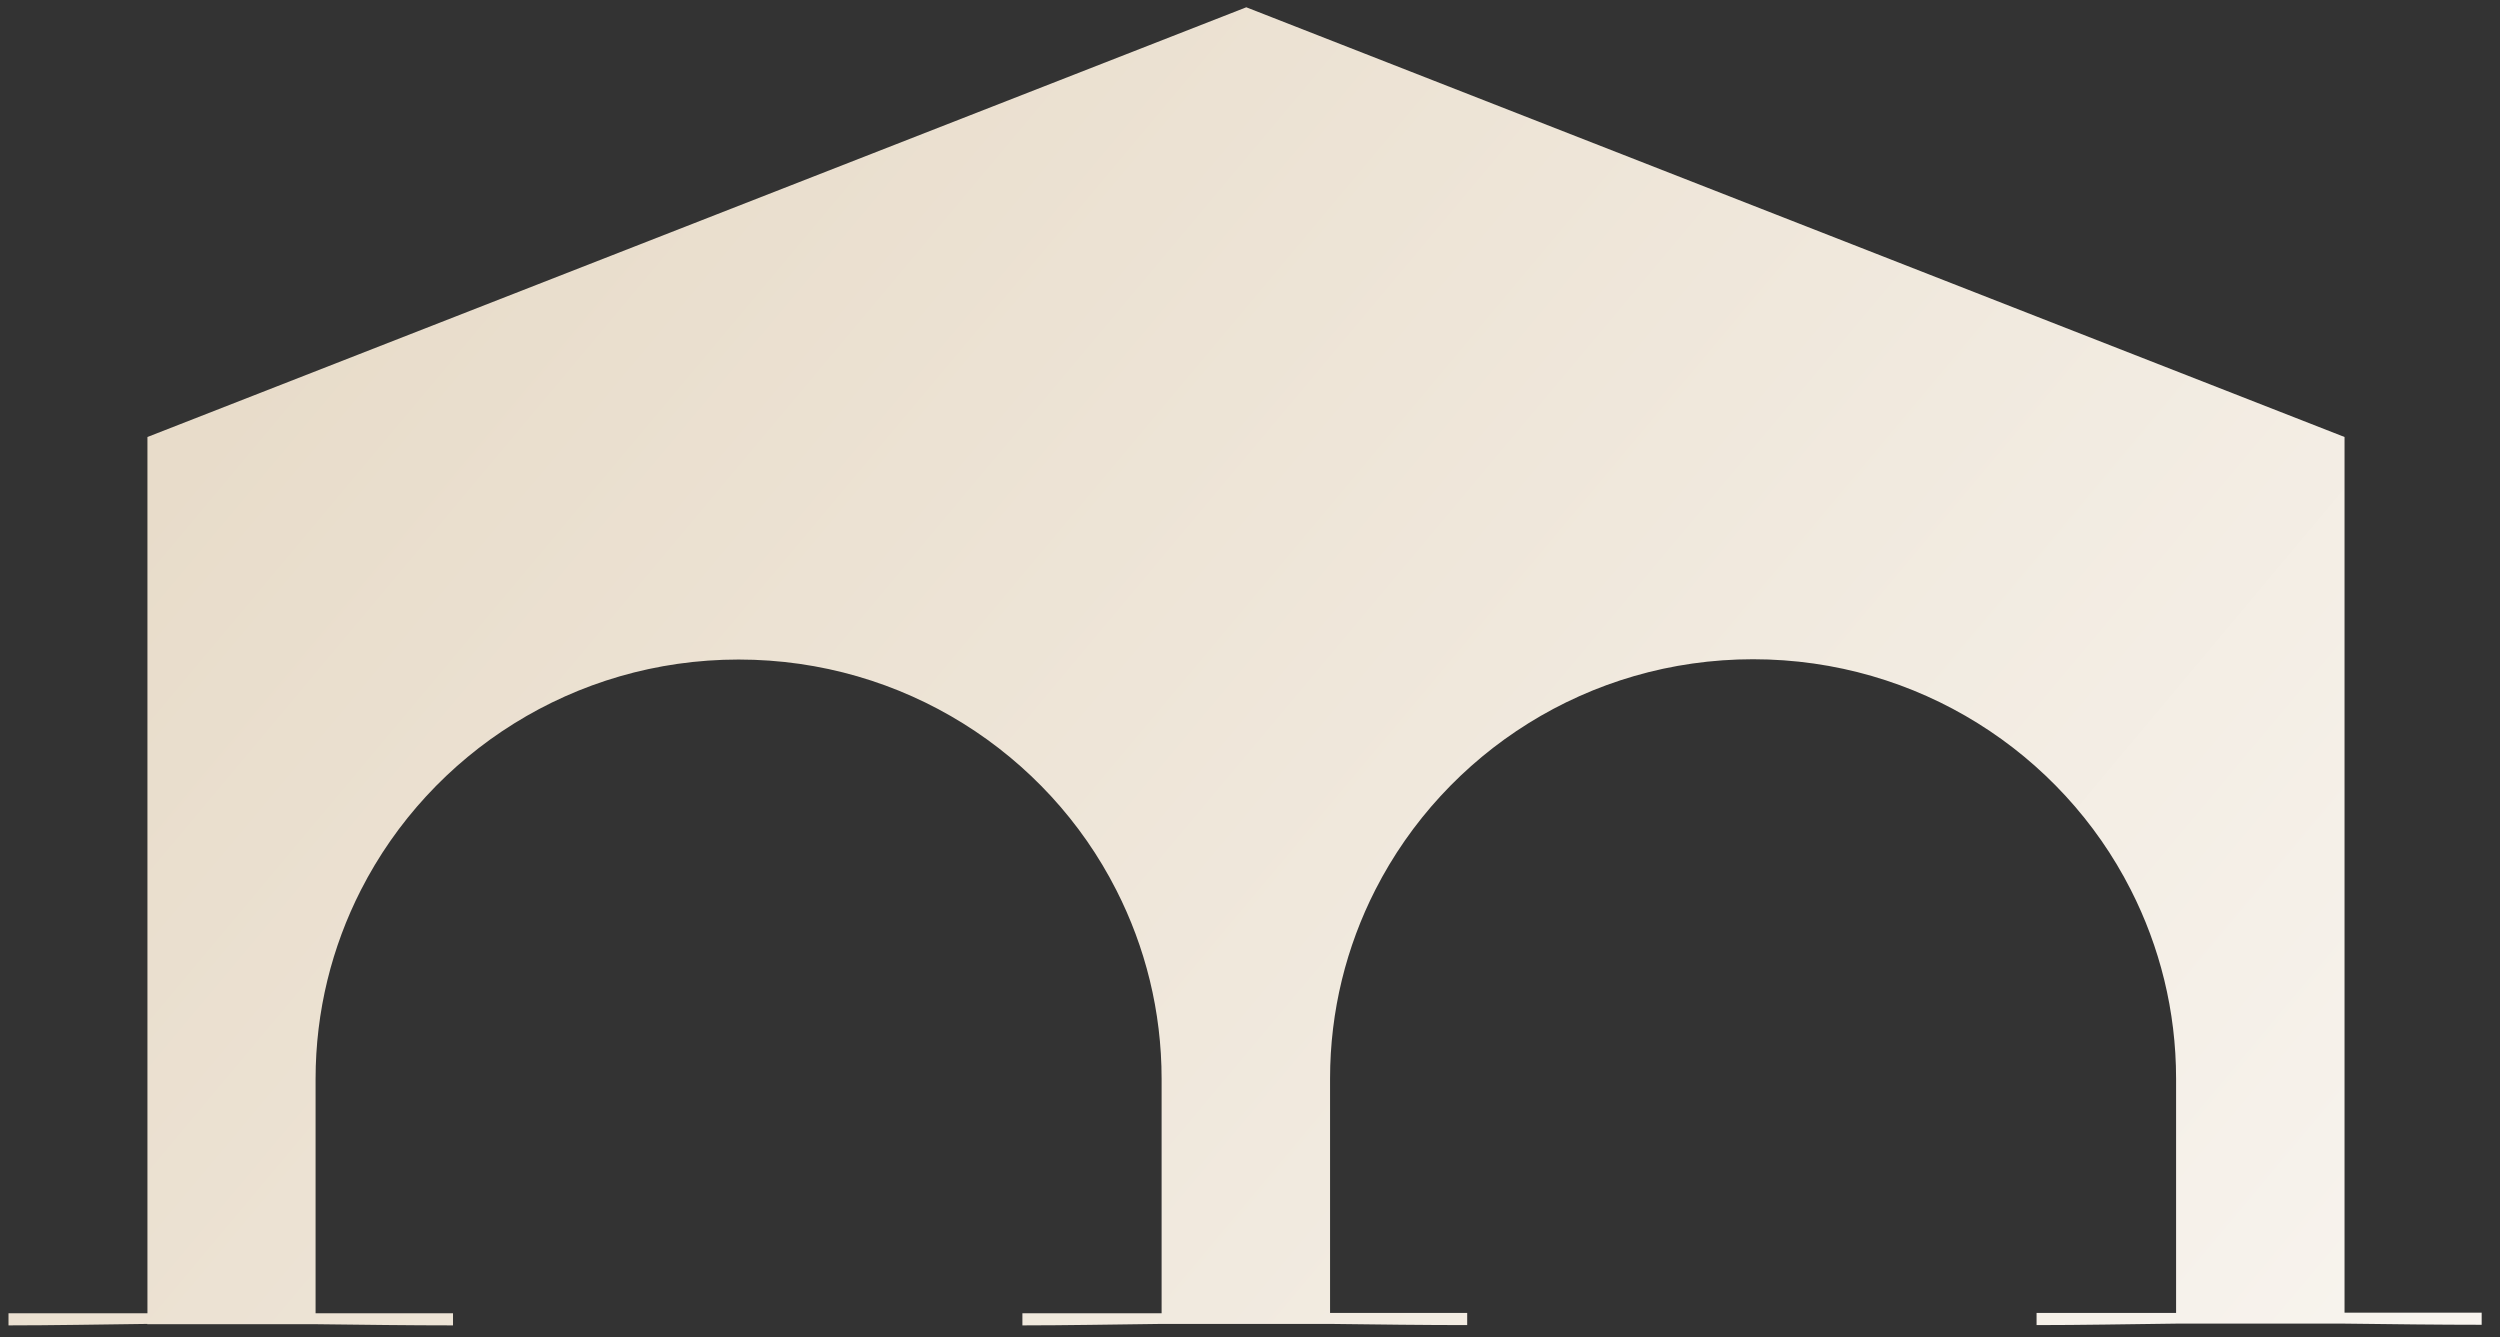 <svg width="129" height="69" viewBox="0 0 129 69" fill="none" xmlns="http://www.w3.org/2000/svg">
<rect x="0" y="0" width="129" height="69" fill="#333333" stroke="none"/>
<path d="M7.592 68.329H16.284C18.714 68.359 21.206 68.39 23.375 68.39V67.765H16.284V55.672C16.284 52.164 17.13 48.855 18.622 45.927C22.221 38.867 29.605 34.032 38.111 34.032C46.618 34.032 54.017 38.867 57.601 45.927C59.093 48.855 59.939 52.164 59.939 55.672V67.765H52.756V68.39C54.94 68.39 57.478 68.344 59.939 68.314H68.631C71.046 68.344 73.538 68.375 75.707 68.375V67.749H68.631V55.657C68.631 52.149 69.477 48.84 70.969 45.912C74.568 38.851 81.952 34.017 90.459 34.017C98.965 34.017 106.364 38.851 109.948 45.912C111.44 48.84 112.286 52.149 112.286 55.657V67.749H105.087V68.375C107.287 68.375 109.825 68.329 112.286 68.299H120.978C123.393 68.329 125.885 68.359 128.054 68.359V67.734H120.978V22.549L64.308 0.376L7.608 22.549V67.765H0.439V68.39C2.639 68.39 5.162 68.344 7.608 68.314L7.592 68.329Z" fill="url(#paint0_linear_143_858)"/>
<defs>
<linearGradient id="paint0_linear_143_858" x1="0.439" y1="34.383" x2="133.155" y2="145.47" gradientUnits="userSpaceOnUse">
<stop stop-color="#E8DCCA"/>
<stop offset="1" stop-color="white"/>
</linearGradient>
</defs>
</svg>
